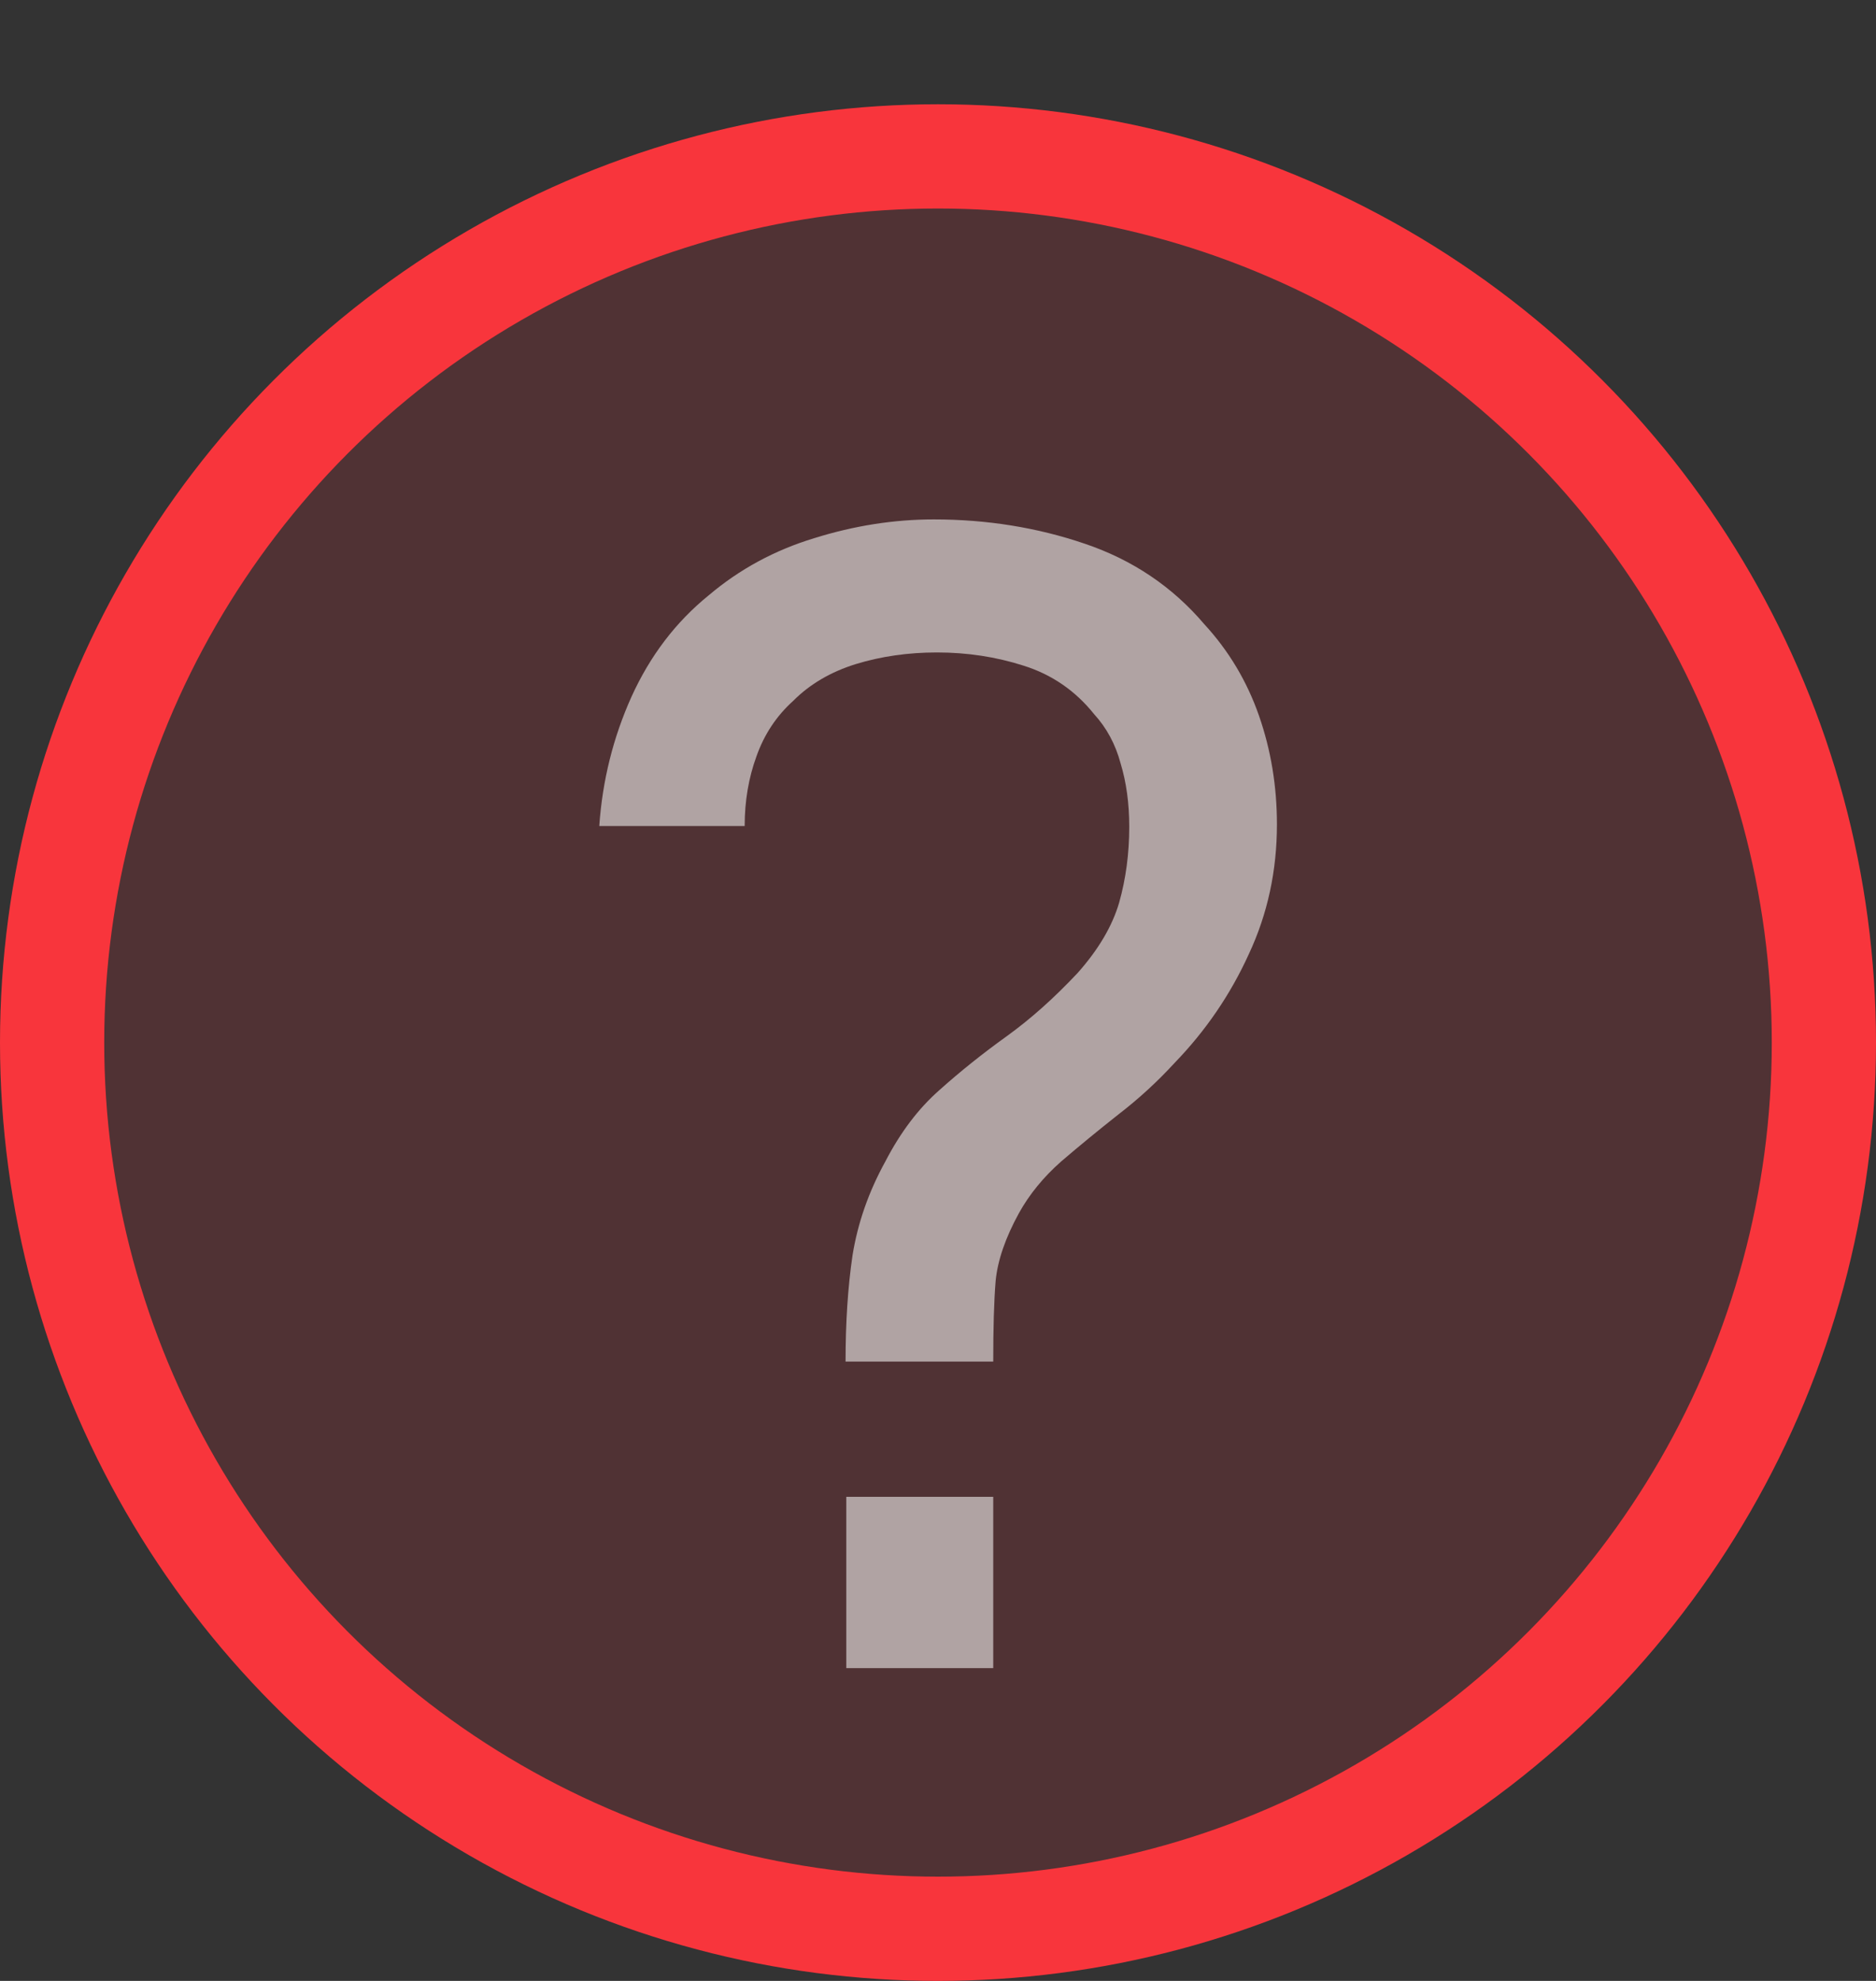 <?xml version="1.0" encoding="UTF-8"?> <svg xmlns="http://www.w3.org/2000/svg" width="18" height="19" viewBox="0 0 18 19" fill="none"><rect x="0" y="0" width="18" height="19" fill="#333333" stroke="none"/><circle cx="9" cy="10" r="8.5" fill="#F8353C" fill-opacity="0.15" stroke="#F8353C"></circle><path d="M8.113 13.06C8.113 12.685 8.135 12.345 8.18 12.04C8.23 11.73 8.335 11.43 8.495 11.14C8.64 10.86 8.812 10.633 9.012 10.457C9.213 10.277 9.428 10.105 9.658 9.94C9.887 9.775 10.115 9.572 10.34 9.332C10.54 9.107 10.672 8.883 10.738 8.658C10.803 8.428 10.835 8.185 10.835 7.93C10.835 7.705 10.807 7.503 10.752 7.322C10.703 7.138 10.617 6.98 10.498 6.85C10.318 6.625 10.092 6.47 9.822 6.385C9.557 6.3 9.28 6.258 8.99 6.258C8.715 6.258 8.455 6.295 8.21 6.37C7.97 6.445 7.77 6.562 7.61 6.723C7.45 6.867 7.332 7.045 7.258 7.255C7.183 7.46 7.145 7.683 7.145 7.923H5.75C5.78 7.487 5.883 7.075 6.058 6.685C6.237 6.29 6.485 5.965 6.8 5.71C7.095 5.46 7.433 5.277 7.812 5.162C8.193 5.043 8.575 4.982 8.96 4.982C9.47 4.982 9.953 5.06 10.408 5.215C10.867 5.37 11.25 5.628 11.555 5.987C11.79 6.242 11.965 6.535 12.08 6.865C12.195 7.195 12.252 7.543 12.252 7.907C12.252 8.352 12.162 8.768 11.982 9.152C11.807 9.537 11.57 9.885 11.27 10.195C11.105 10.375 10.925 10.54 10.73 10.69C10.54 10.84 10.357 10.99 10.182 11.14C10.012 11.29 9.877 11.455 9.777 11.635C9.648 11.87 9.572 12.088 9.553 12.287C9.537 12.482 9.53 12.74 9.53 13.06H8.113ZM8.12 16V14.357H9.53V16H8.12Z" fill="white" fill-opacity="0.55"></path></svg> 